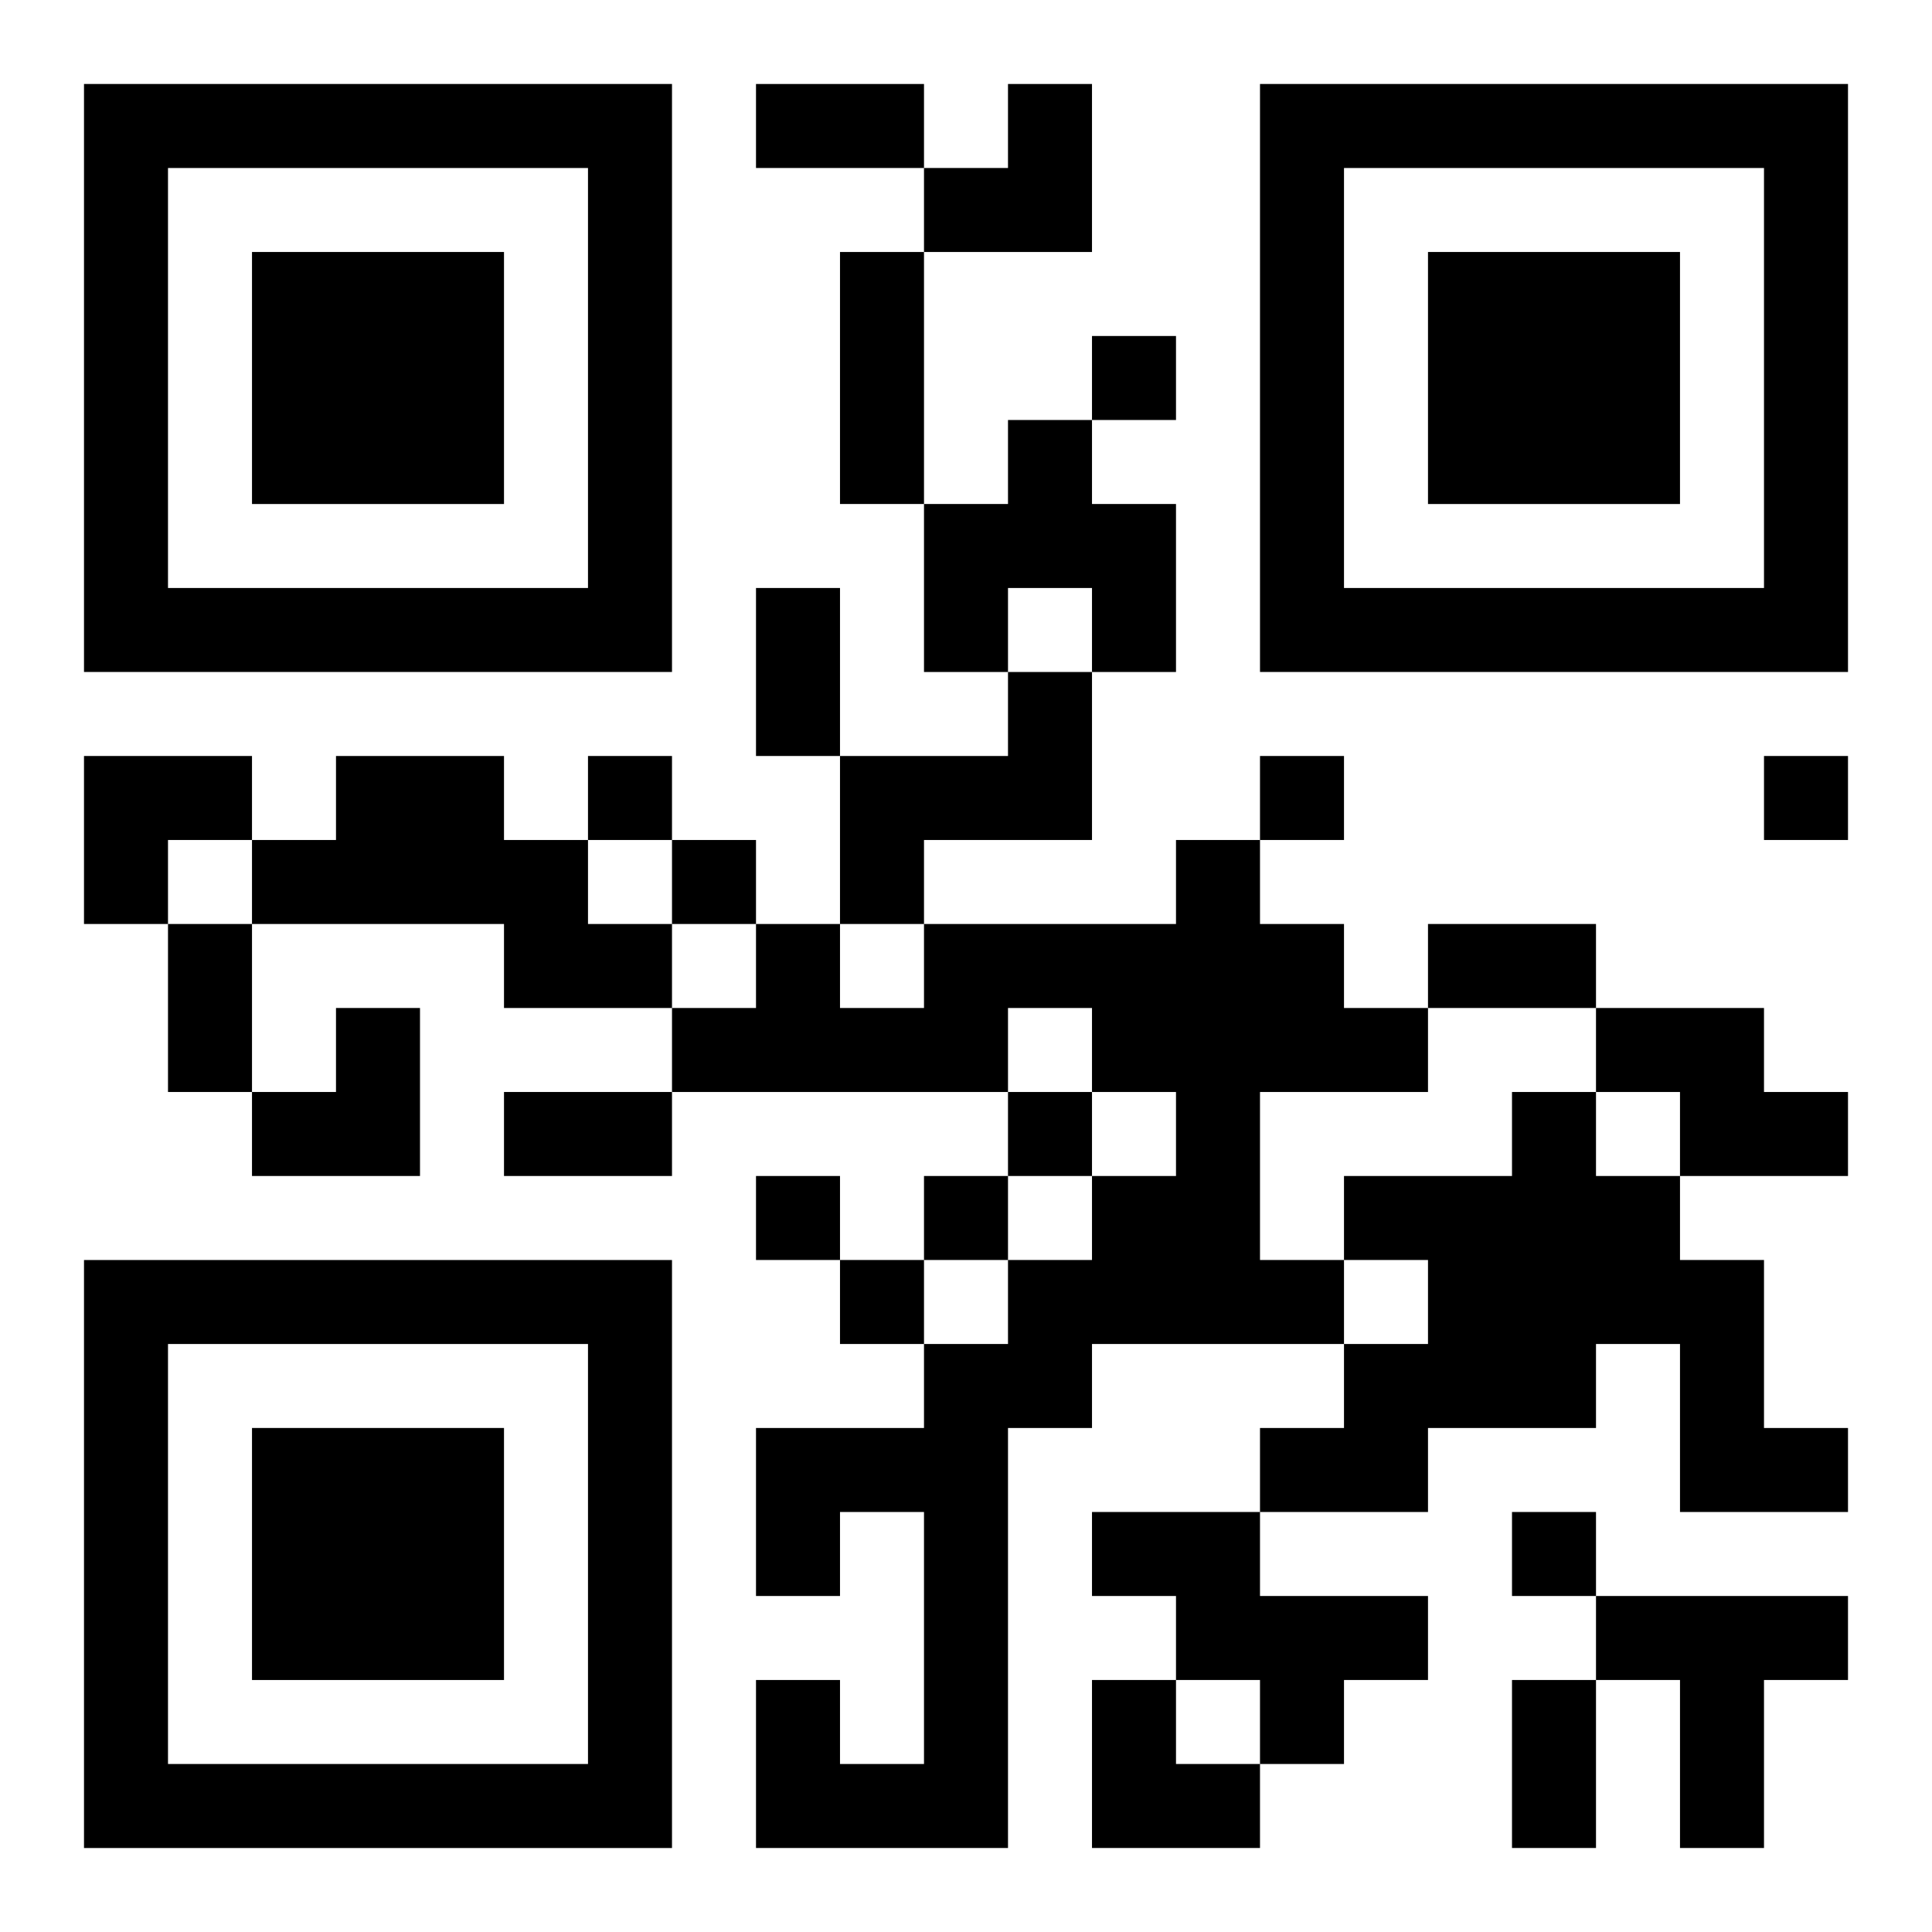 <?xml version="1.0" encoding="UTF-8"?>
<svg width="250" height="250" baseProfile="full" version="1.1" viewBox="-1 -1 23 23" xmlns="http://www.w3.org/2000/svg" xmlns:xlink="http://www.w3.org/1999/xlink"><symbol id="a"><path d="m0 7v7h7v-7h-7zm1 1h5v5h-5v-5zm1 1v3h3v-3h-3z"/></symbol><use y="-7" xlink:href="#a"/><use y="7" xlink:href="#a"/><use x="14" y="-7" xlink:href="#a"/><path d="m11 4h1v1h1v2h-1v-1h-1v1h-1v-2h1v-1m0 3h1v2h-2v1h-1v-2h2v-1m-8 1h2v1h1v1h1v1h-2v-1h-3v-1h1v-1m10 1h1v1h1v1h1v1h-2v2h1v1h-3v1h-1v5h-3v-2h1v1h1v-3h-1v1h-1v-2h2v-1h1v-1h1v-1h1v-1h-1v-1h-1v1h-4v-1h1v-1h1v1h1v-1h3v-1m5 2h2v1h1v1h-2v-1h-1v-1m-1 1h1v1h1v1h1v2h1v1h-2v-2h-1v1h-2v1h-2v-1h1v-1h1v-1h-1v-1h2v-1m-5 5h2v1h2v1h-1v1h-1v-1h-1v-1h-1v-1m6 1h3v1h-1v2h-1v-2h-1v-1m-6-15v1h1v-1h-1m-6 5v1h1v-1h-1m8 0v1h1v-1h-1m6 0v1h1v-1h-1m-13 1v1h1v-1h-1m4 3v1h1v-1h-1m-3 1v1h1v-1h-1m2 0v1h1v-1h-1m-1 1v1h1v-1h-1m8 3v1h1v-1h-1m-9-17h2v1h-2v-1m1 2h1v3h-1v-3m-1 4h1v2h-1v-2m-7 4h1v2h-1v-2m15 0h2v1h-2v-1m-11 2h2v1h-2v-1m12 7h1v2h-1v-2m-7-19m1 0h1v2h-2v-1h1zm-11 8h2v1h-1v1h-1zm2 3m1 0h1v2h-2v-1h1zm9 8h1v1h1v1h-2z"/></svg>
